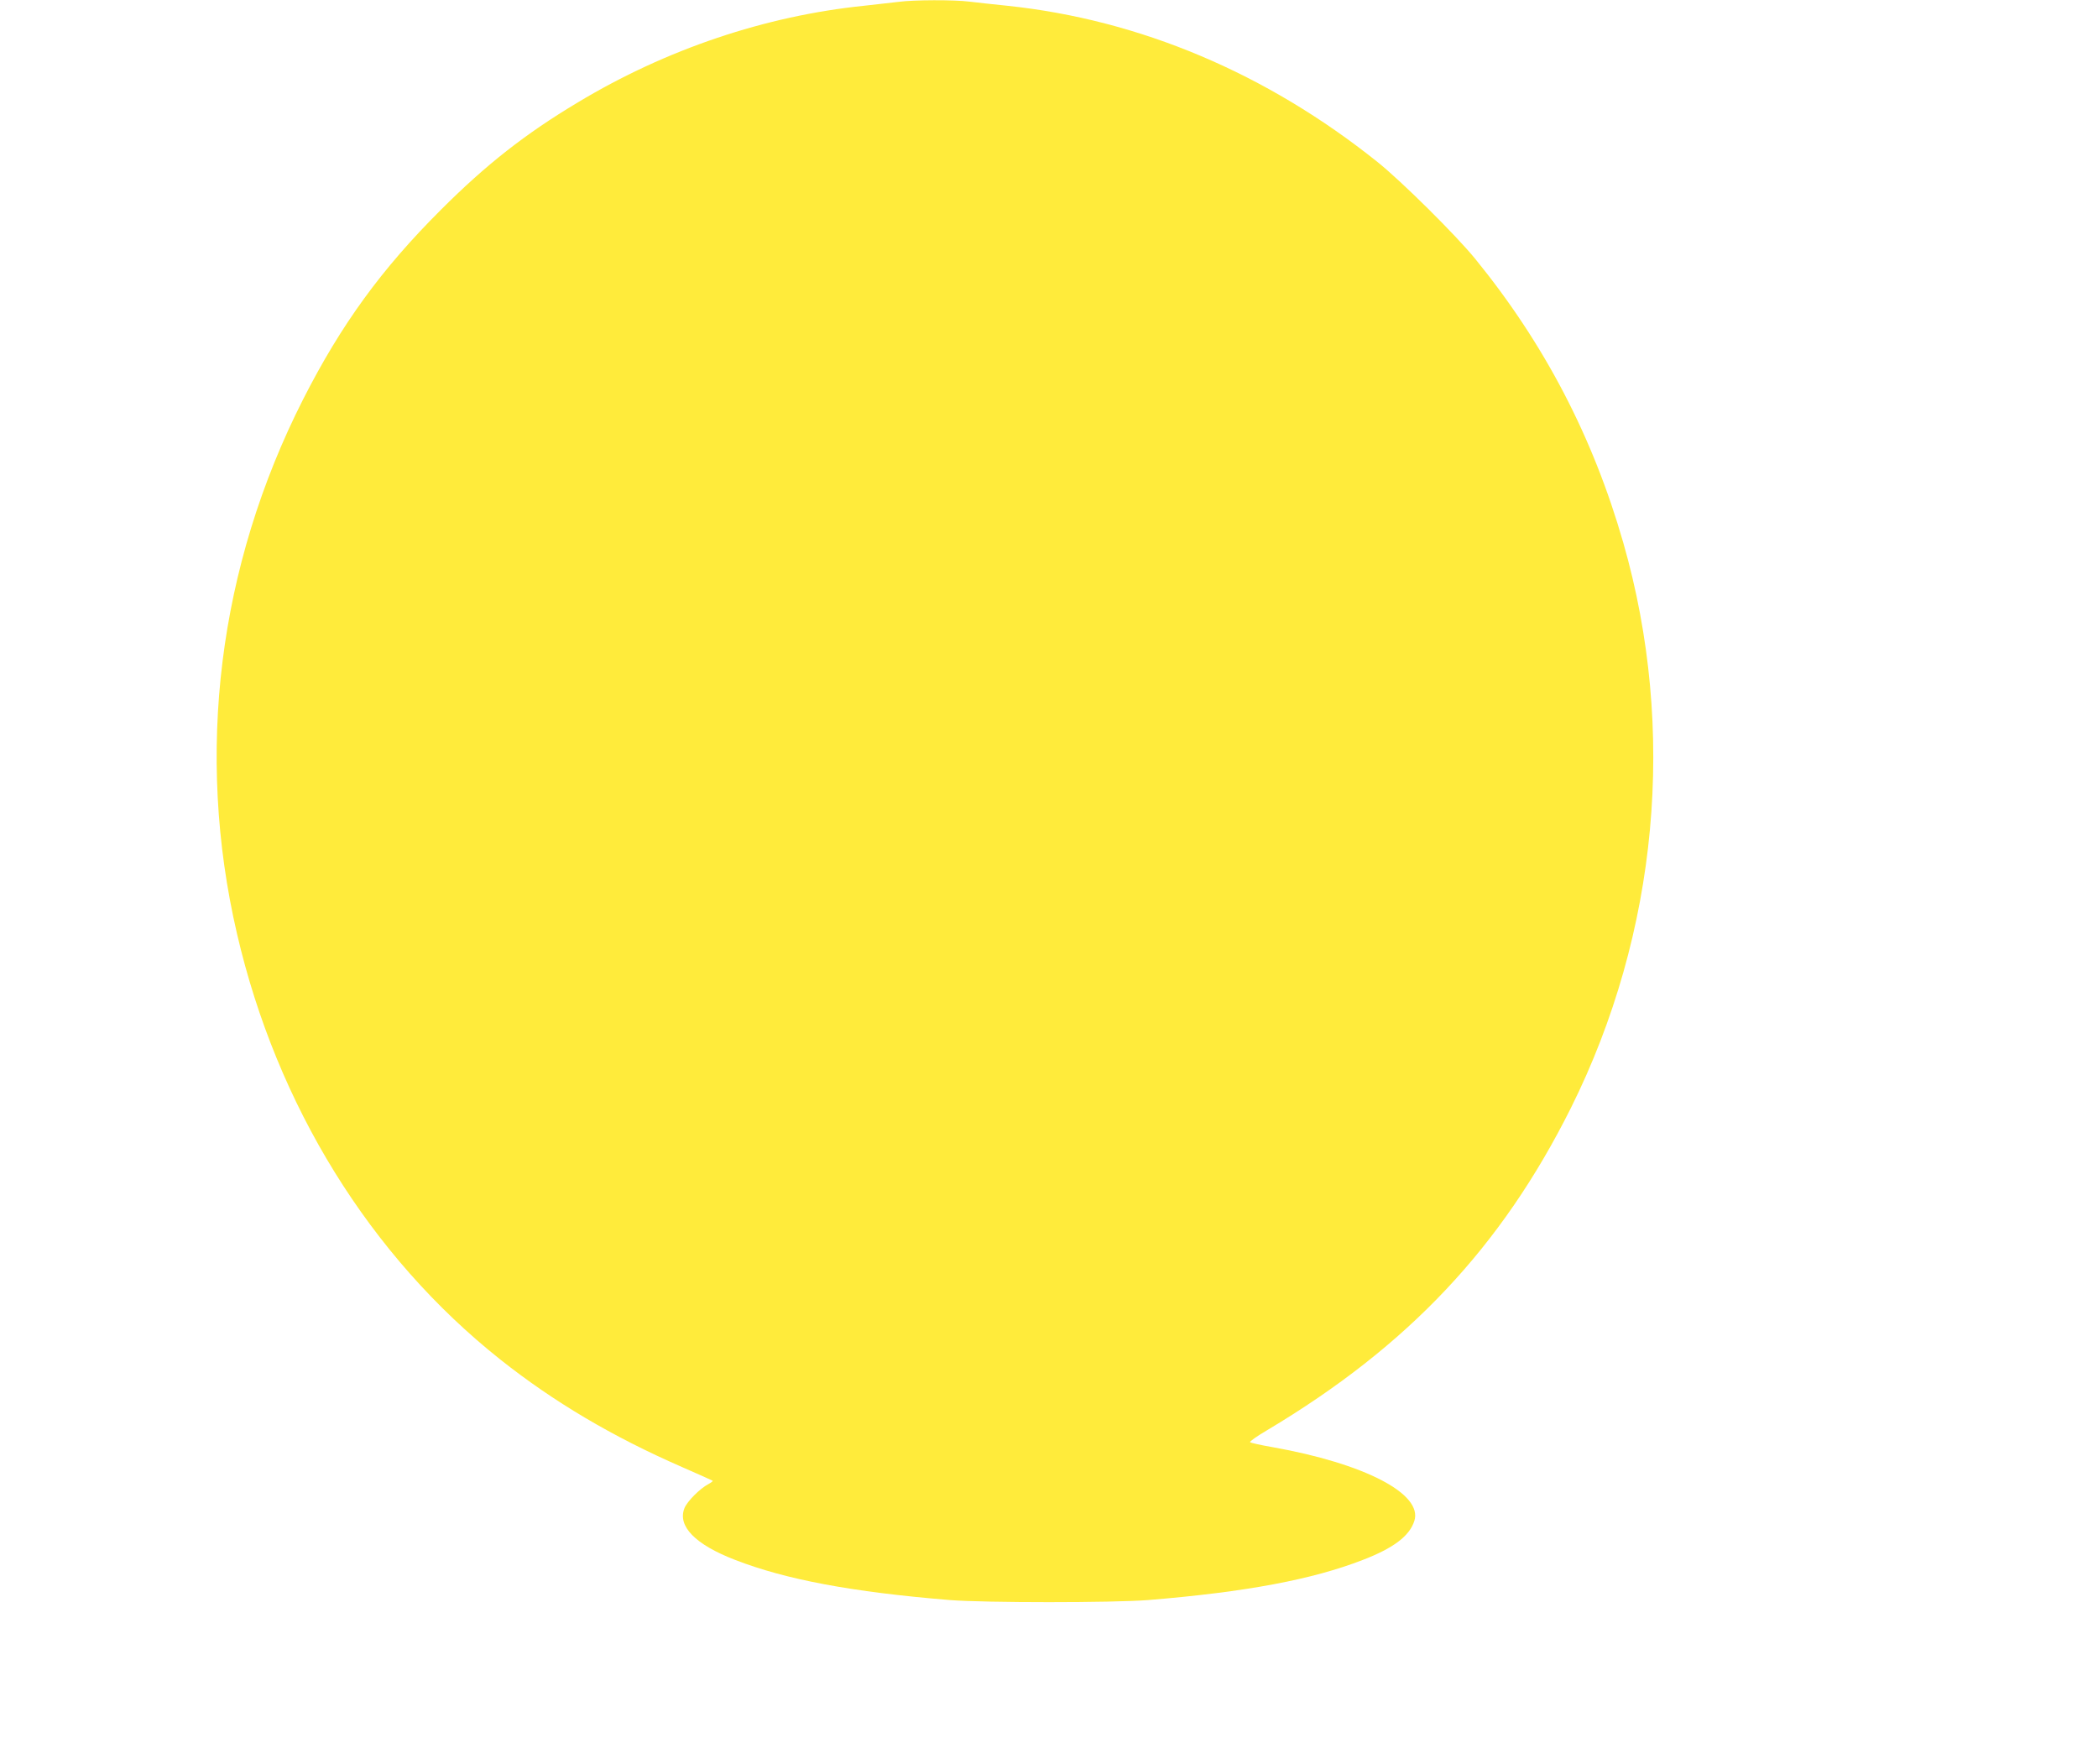 <?xml version="1.0" standalone="no"?>
<!DOCTYPE svg PUBLIC "-//W3C//DTD SVG 20010904//EN"
 "http://www.w3.org/TR/2001/REC-SVG-20010904/DTD/svg10.dtd">
<svg version="1.0" xmlns="http://www.w3.org/2000/svg"
 width="1280pt" height="1076pt" viewBox="0 0 1280 1076"
 preserveAspectRatio="xMidYMid meet">
<g transform="translate(0,1076) scale(0.1,-0.1)"
fill="#ffeb3b" stroke="none">
<path d="M5485 10749 c-33 -4 -128 -15 -212 -24 -605 -62 -1210 -266 -1748
-590 -321 -192 -560 -380 -835 -655 -362 -361 -608 -699 -840 -1155 -518
-1020 -660 -2160 -404 -3262 243 -1048 811 -1966 1607 -2598 324 -257 683
-470 1107 -655 101 -44 185 -82 188 -84 2 -3 -9 -11 -25 -20 -52 -27 -130
-105 -147 -147 -44 -110 65 -222 309 -316 309 -120 713 -196 1310 -245 215
-17 995 -17 1210 0 597 49 1001 125 1310 245 187 72 285 146 314 238 53 165
-304 350 -866 450 -70 12 -132 26 -136 30 -5 4 42 37 105 74 861 514 1428
1117 1852 1965 532 1068 647 2307 320 3448 -185 646 -482 1215 -903 1732 -117
144 -450 474 -596 591 -677 542 -1451 869 -2261 954 -82 8 -185 20 -229 25
-93 12 -343 11 -430 -1z"/>
</g>
</svg>
